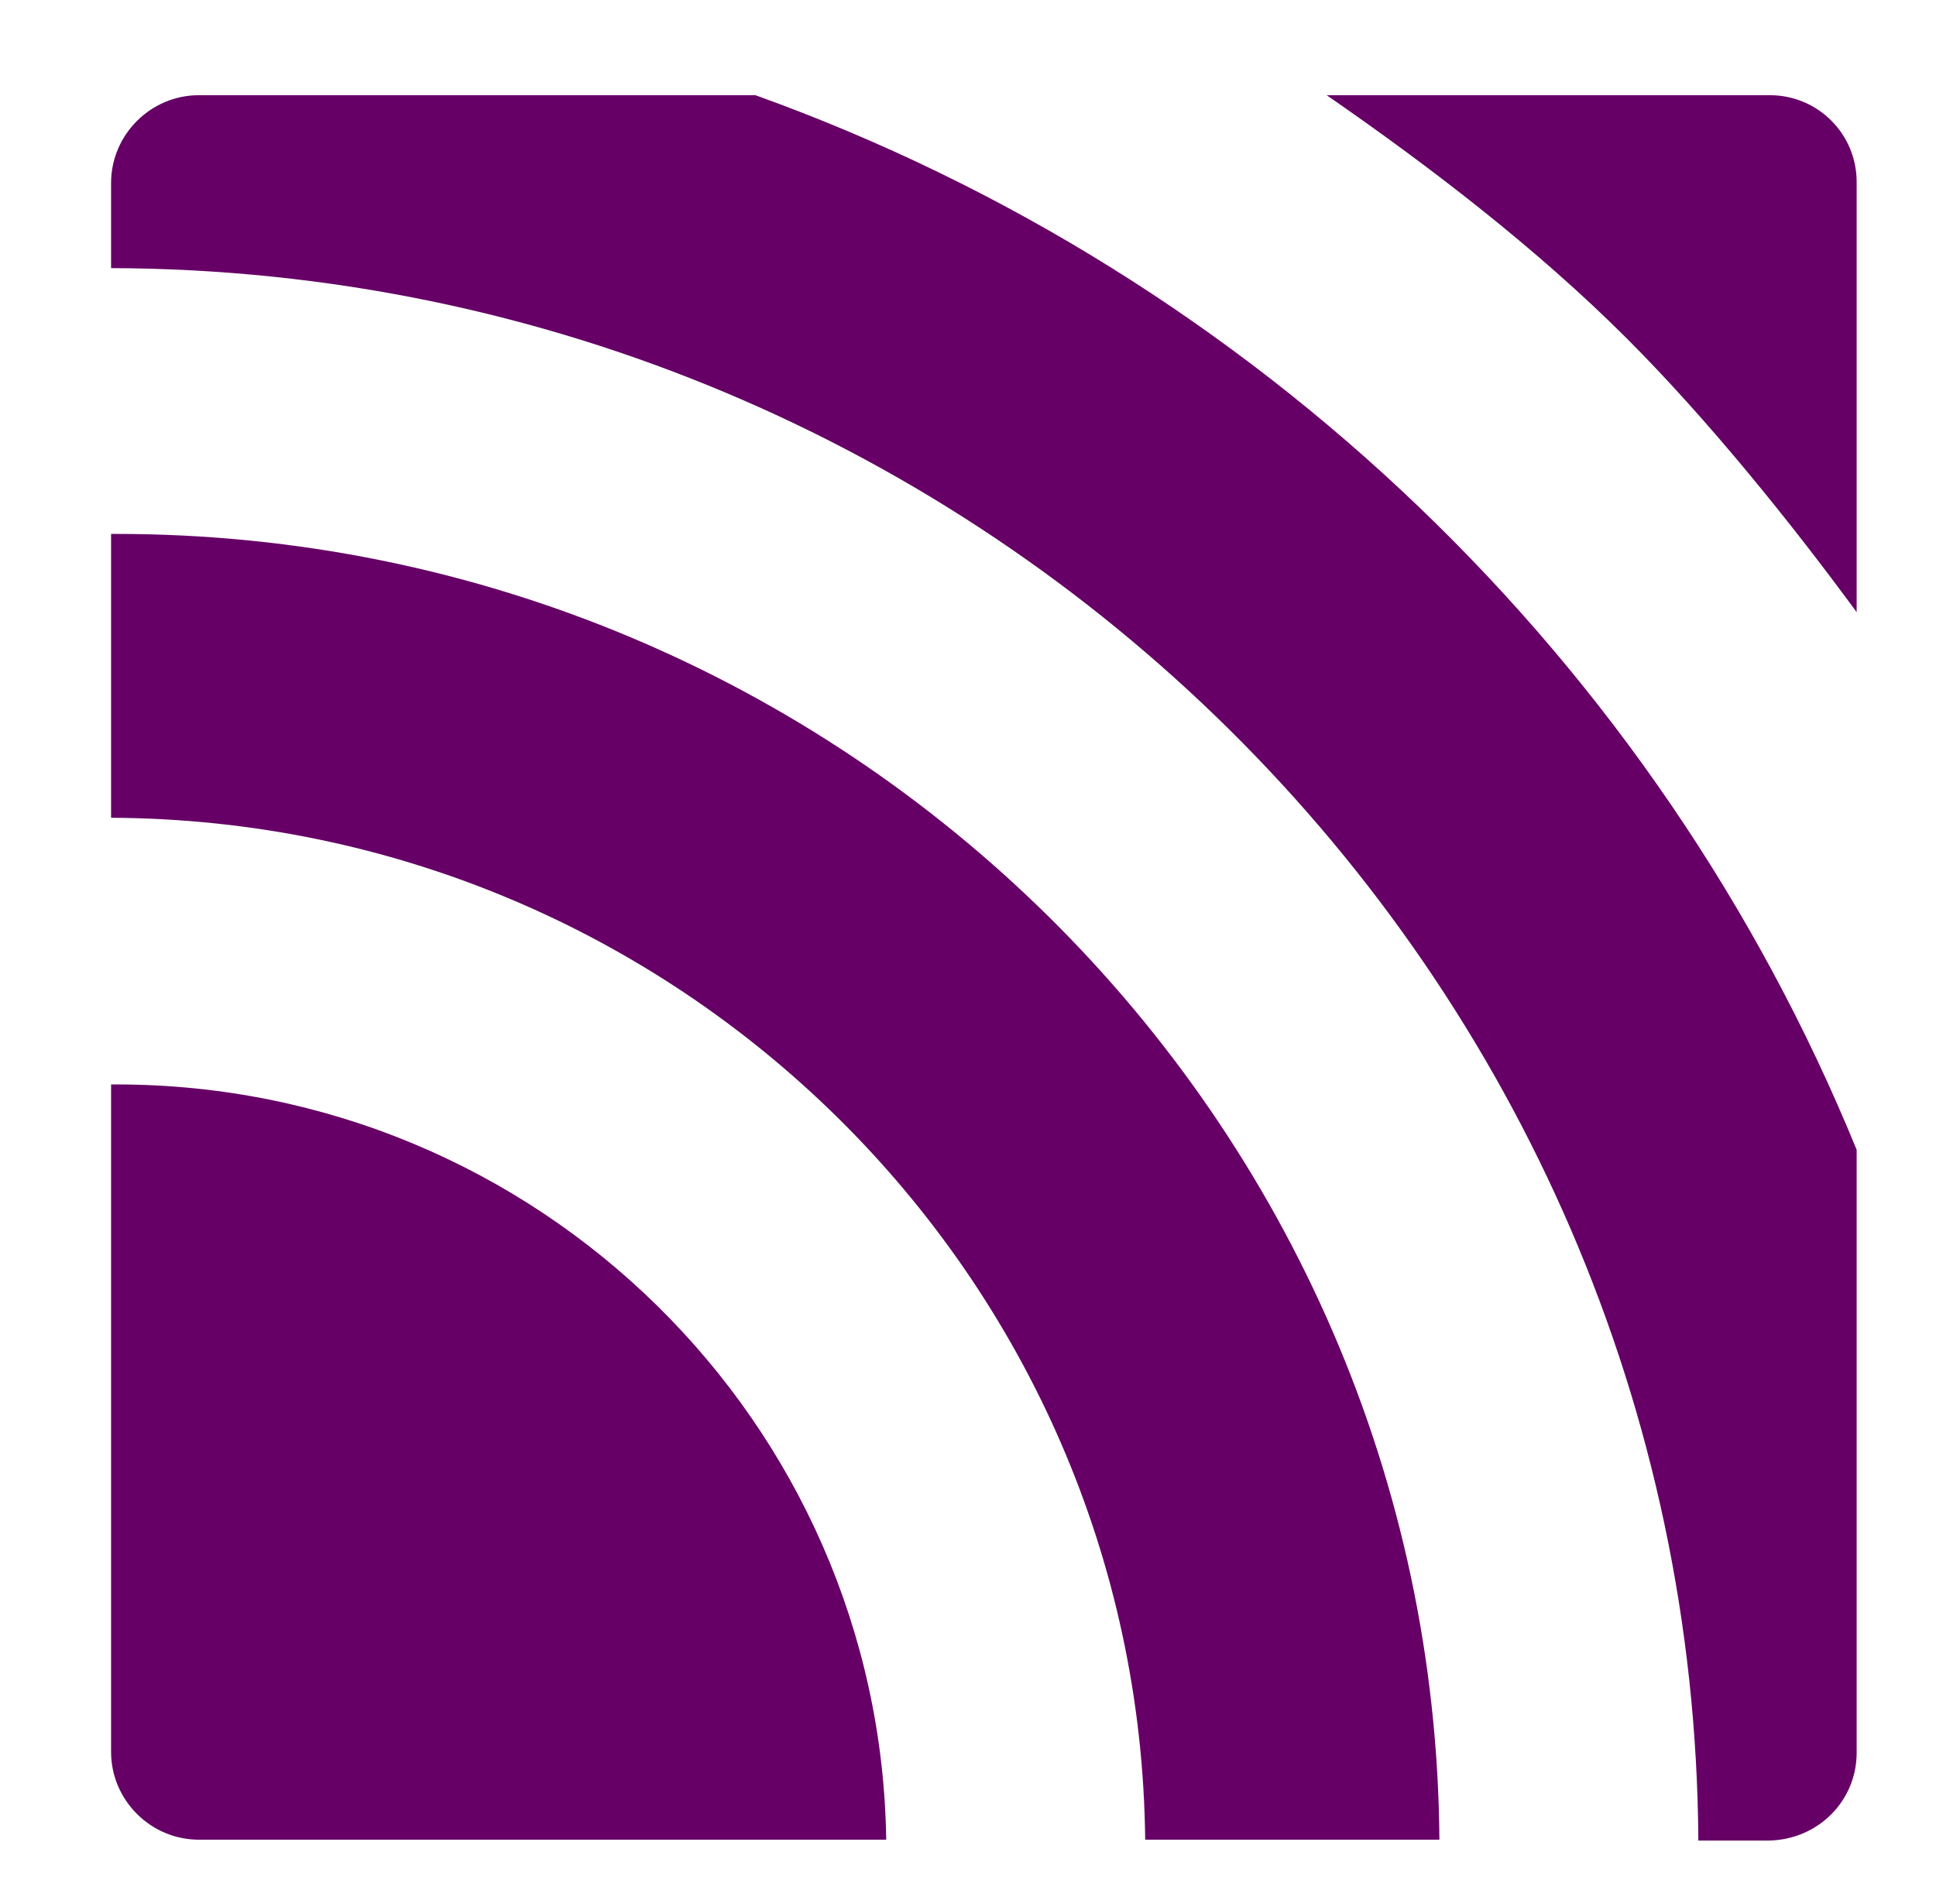 <svg width="61" height="60" viewBox="0 0 61 60" fill="none" xmlns="http://www.w3.org/2000/svg">
<g clip-path="url(#clip0_1652_2999)">
<path d="M3.663 34.173H3.5V55.208C3.5 56.726 4.747 57.973 6.265 57.973H27.923C27.734 44.826 16.945 34.173 3.663 34.173ZM3.663 16.825H3.5V25.77C21.363 25.851 35.893 40.218 36.083 57.973H45.353C45.191 35.257 26.568 16.825 3.663 16.825ZM58.5 55.235V36.233C52.211 20.836 39.552 8.665 23.803 3H6.265C4.747 3 3.5 4.247 3.5 5.765V8.449C30.986 8.53 53.35 30.676 53.512 58H55.735C57.28 57.973 58.5 56.753 58.5 55.235ZM51.263 10.671C53.81 13.219 56.413 16.445 58.5 19.291V5.738C58.501 5.378 58.431 5.021 58.294 4.689C58.157 4.356 57.955 4.054 57.7 3.8C57.446 3.545 57.144 3.343 56.811 3.206C56.478 3.069 56.122 2.999 55.762 3H41.802C45.055 5.25 48.416 7.825 51.263 10.671Z" fill="#660066"/>
</g>
<defs>
<clipPath id="clip0_1652_2999">
<rect width="55" height="55" fill="white" transform="translate(3.5 3)"/>
</clipPath>
</defs>
</svg>
